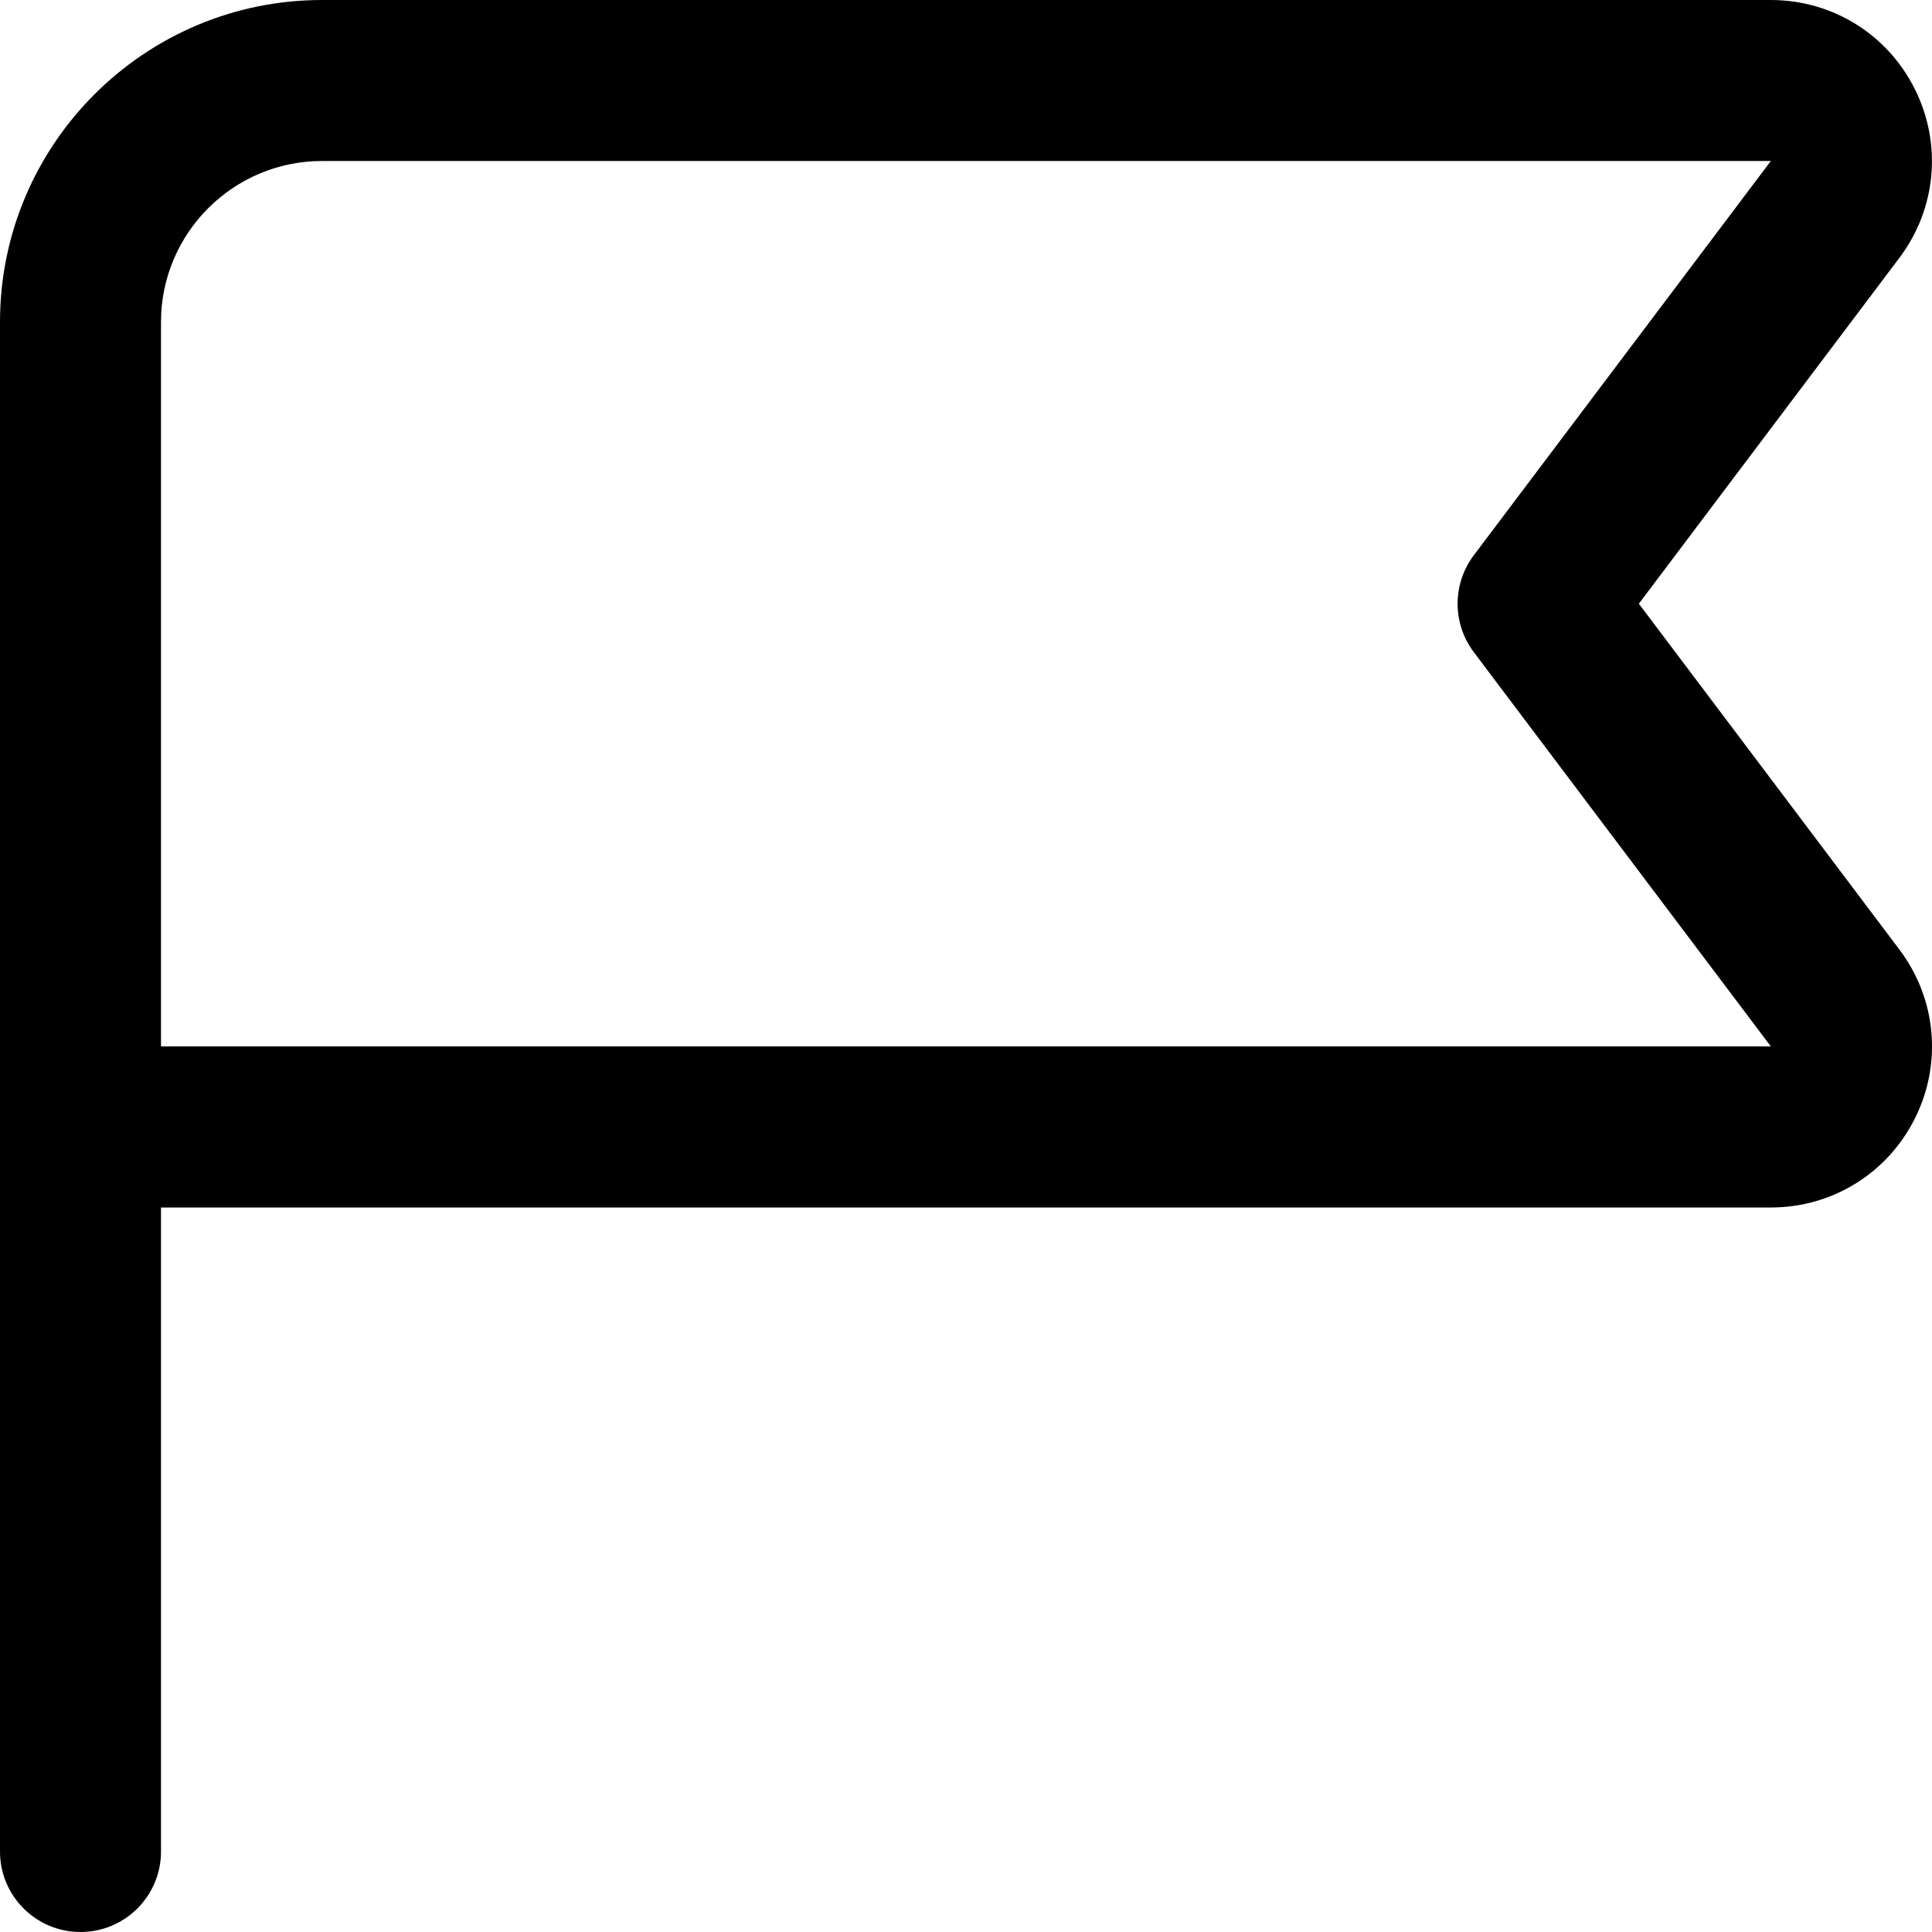 <?xml version="1.0" encoding="UTF-8"?>
<svg xmlns="http://www.w3.org/2000/svg" id="Layer_1" data-name="Layer 1" viewBox="0 0 24 24" width="512" height="512"><path d="M20.358,7.5l3.237-4.297c.459-.609,.533-1.413,.192-2.096s-1.026-1.107-1.79-1.107H4C1.794,0,0,1.794,0,4V23c0,.553,.448,1,1,1s1-.447,1-1V15H21.998c.764,0,1.449-.425,1.79-1.107s.267-1.486-.192-2.096l-3.237-4.297ZM2,13V4c0-1.103,.897-2,2-2H21.998l-3.69,4.898c-.268,.356-.268,.847,0,1.203l3.69,4.898H2Z"/></svg>
